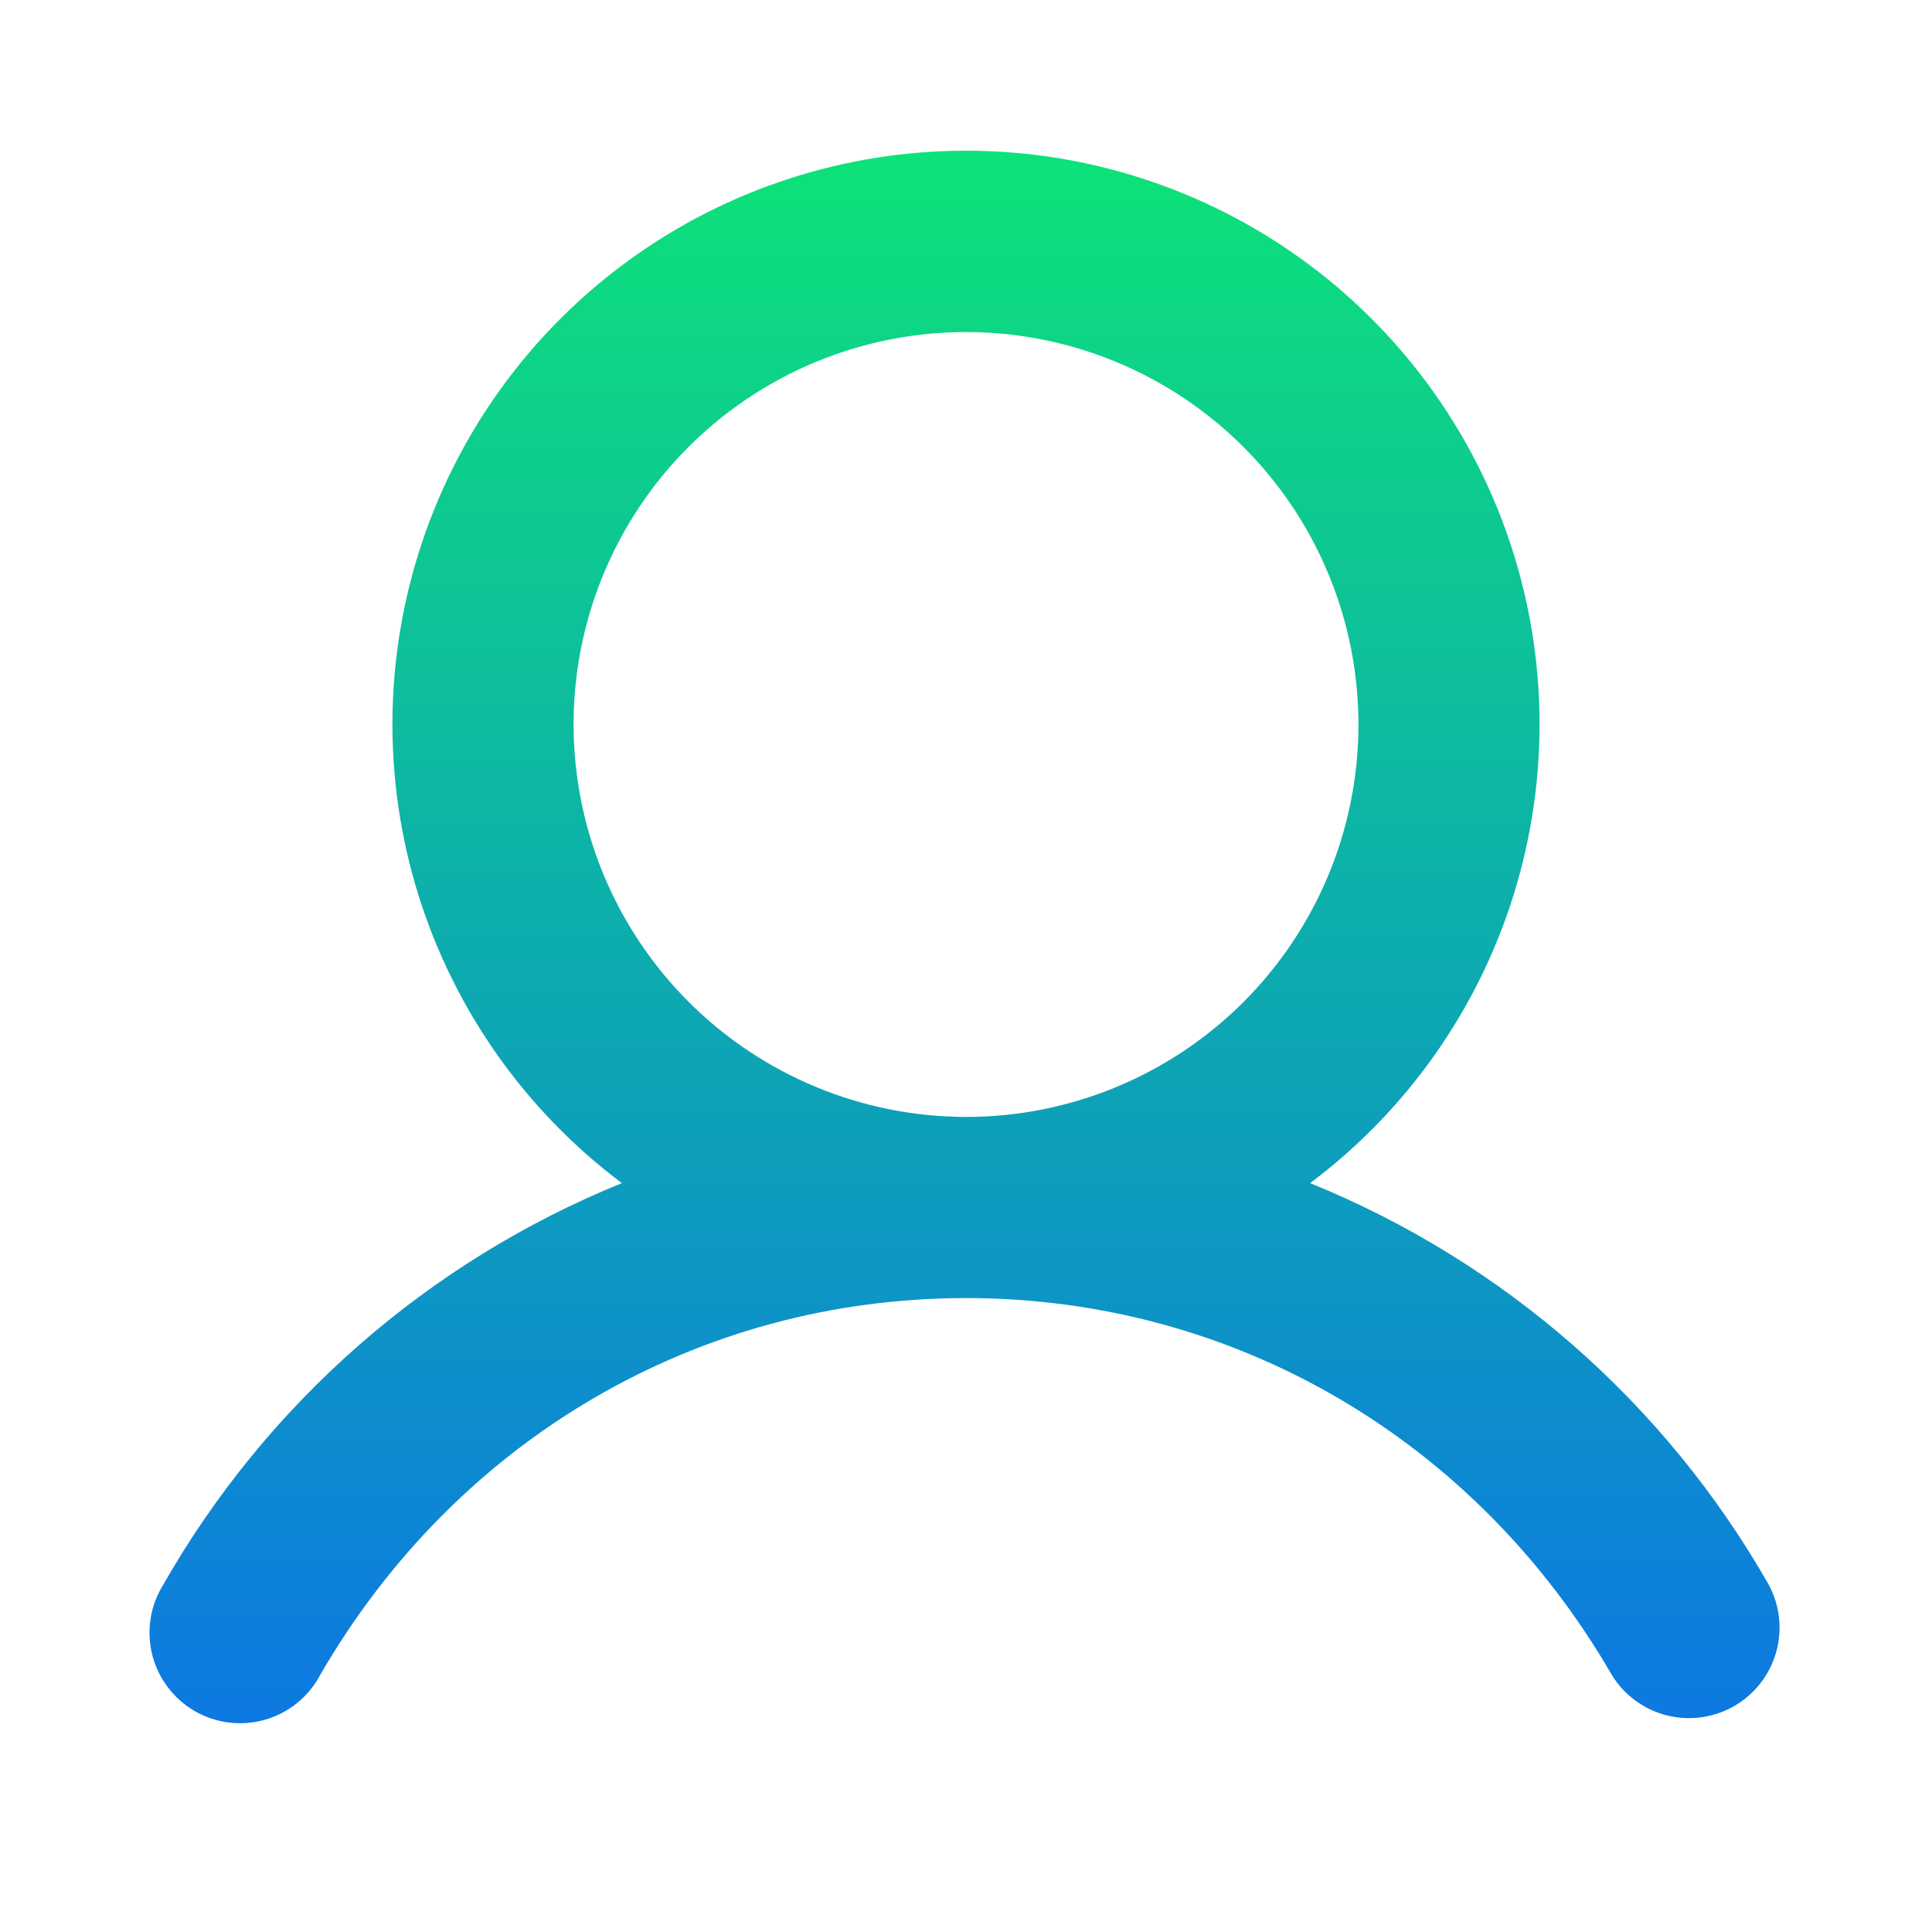 <?xml version="1.0" encoding="UTF-8"?> <svg xmlns="http://www.w3.org/2000/svg" width="50" height="50" viewBox="0 0 50 50" fill="none"> <path d="M45.777 41.016C43.099 36.316 38.918 32.654 33.906 30.619C36.399 28.75 38.24 26.144 39.169 23.17C40.097 20.196 40.067 17.006 39.082 14.05C38.097 11.095 36.207 8.524 33.679 6.702C31.152 4.881 28.115 3.9 25 3.9C21.884 3.9 18.848 4.881 16.321 6.702C13.793 8.524 11.903 11.095 10.918 14.05C9.933 17.006 9.902 20.196 10.831 23.17C11.76 26.144 13.601 28.75 16.094 30.619C11.082 32.654 6.9 36.316 4.223 41.016C4.057 41.282 3.946 41.58 3.897 41.89C3.849 42.201 3.863 42.518 3.939 42.822C4.016 43.127 4.152 43.414 4.342 43.664C4.531 43.915 4.768 44.126 5.04 44.283C5.312 44.44 5.613 44.541 5.925 44.579C6.237 44.618 6.553 44.593 6.855 44.507C7.158 44.421 7.439 44.275 7.684 44.078C7.929 43.881 8.131 43.636 8.279 43.359C11.818 37.242 18.068 33.594 25 33.594C31.932 33.594 38.182 37.244 41.721 43.359C42.042 43.876 42.552 44.248 43.142 44.395C43.732 44.543 44.357 44.455 44.883 44.151C45.41 43.847 45.798 43.349 45.965 42.764C46.132 42.179 46.064 41.552 45.777 41.016ZM14.844 18.75C14.844 16.741 15.439 14.778 16.555 13.107C17.671 11.437 19.258 10.136 21.113 9.367C22.969 8.598 25.011 8.397 26.981 8.789C28.951 9.181 30.761 10.148 32.181 11.568C33.602 12.989 34.569 14.799 34.961 16.769C35.353 18.739 35.152 20.781 34.383 22.637C33.614 24.492 32.313 26.079 30.642 27.195C28.972 28.311 27.009 28.906 25 28.906C22.307 28.903 19.726 27.832 17.822 25.928C15.918 24.024 14.847 21.443 14.844 18.75Z" fill="url(#paint0_linear_113_20)"></path> <defs> <linearGradient id="paint0_linear_113_20" x1="24.962" y1="3.9" x2="24.962" y2="44.597" gradientUnits="userSpaceOnUse"> <stop stop-color="#0DE278"></stop> <stop offset="1" stop-color="#0D78E2"></stop> </linearGradient> </defs> </svg> 